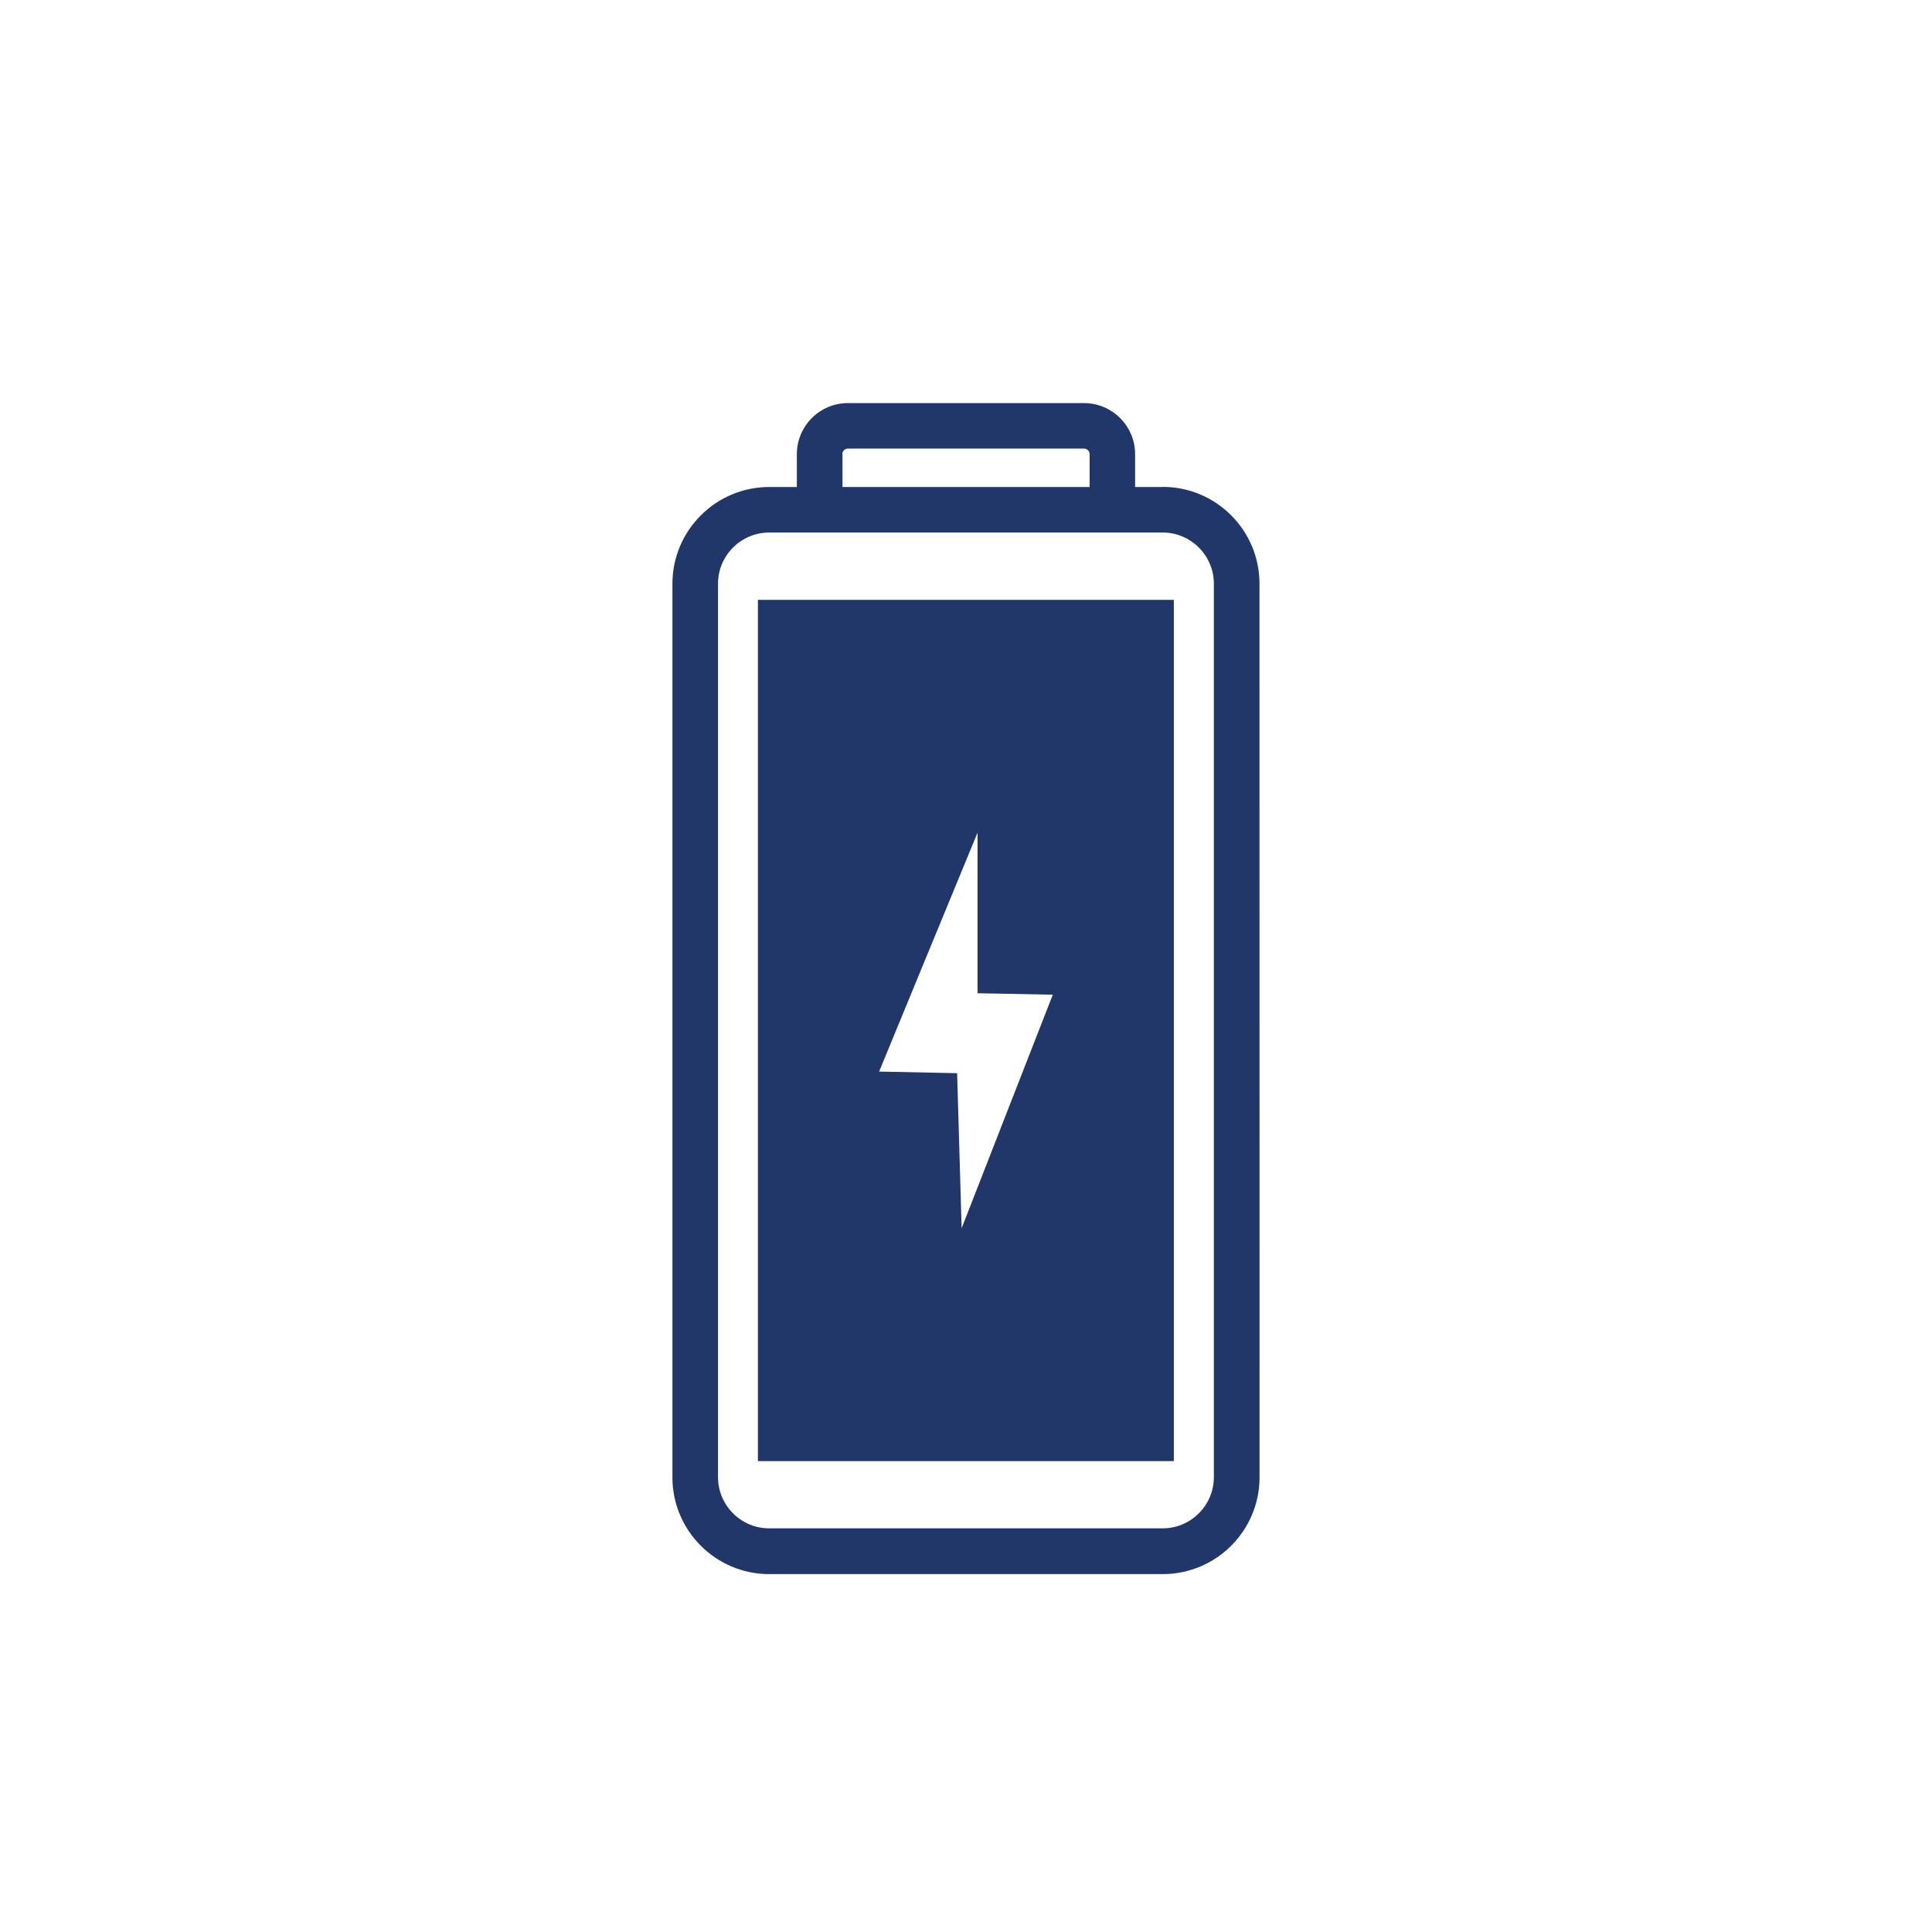 <?xml version="1.0" encoding="UTF-8"?>
<svg id="Calque_1" data-name="Calque 1" xmlns="http://www.w3.org/2000/svg" viewBox="0 0 1080 1080">
  <defs>
    <style>
      .cls-1 {
        fill: #21376a;
        stroke-width: 0px;
      }
    </style>
  </defs>
  <path class="cls-1" d="m649.98,272.24h-15.45v-18.33c0-15.83-12.85-28.58-28.58-28.58h-131.93c-15.83,0-28.58,12.85-28.58,28.58v18.33h-15.45c-29.84,0-54.1,24.26-54.1,54.1v499.5c0,29.84,24.26,54.1,54.1,54.1h220.01c29.84,0,54.1-24.26,54.1-54.1l-.04-499.57c0-29.84-24.26-54.1-54.1-54.1v.07Zm-179.12-18.33c0-1.72,1.44-3.16,3.16-3.16h131.93c1.72,0,3.16,1.44,3.16,3.16v18.33h-138.14v-18.33h-.11Zm207.69,571.86c0,15.73-12.85,28.58-28.58,28.58h-220.01c-15.73,0-28.58-12.85-28.58-28.58v-499.5c0-15.73,12.85-28.58,28.58-28.58h220.01c15.73,0,28.58,12.85,28.58,28.58v499.5Z"/>
  <path class="cls-1" d="m423.68,335.32v481.45h232.51v-481.45h-232.51Zm113.89,351.42s-1.61-56.07-2.53-86.82c-15.38-.35-33-.7-43.6-.91,6.92-16.71,47.18-114.7,55.01-133.54v89.77l10.43.18,31.63.63c-6.39,16.36-43.78,112.06-50.98,130.6l.04.1Z"/>
</svg>